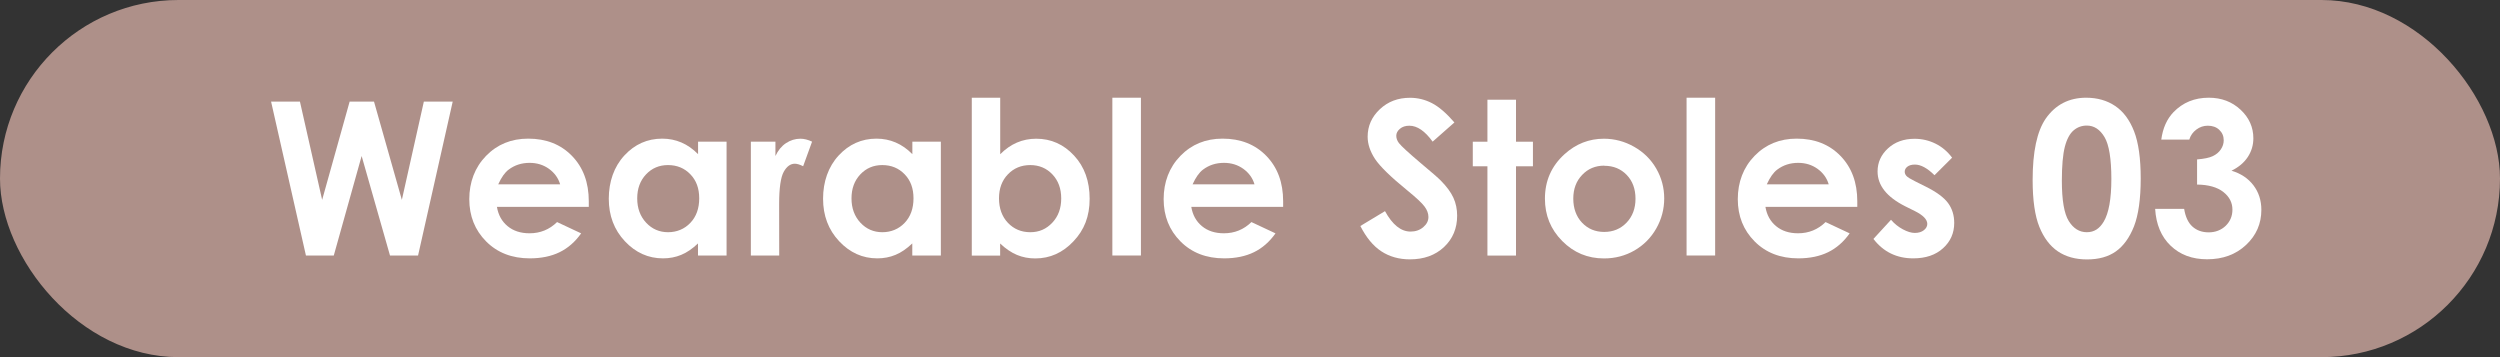<?xml version="1.0" encoding="UTF-8"?>
<svg id="_レイヤー_2" data-name="レイヤー 2" xmlns="http://www.w3.org/2000/svg" viewBox="0 0 350 50">
  <rect x="0" y="0" width="350" height="50" fill="#333333" stroke="none"/>
  <defs>
    <style>
      .cls-1 {
        fill: #ae9089;
      }

      .cls-1, .cls-2 {
        stroke-width: 0px;
      }

      .cls-2 {
        fill: #fff;
      }
    </style>
  </defs>
  <g id="_レイヤー_1-2" data-name="レイヤー 1">
    <g>
      <rect class="cls-1" x="0" y="0" width="350" height="50" rx="25" ry="25"/>
      <g>
        <path class="cls-2" d="M37.96,14.22h4.03l3.11,13.76,3.85-13.76h3.41l3.9,13.76,3.08-13.76h4.04l-4.85,21.55h-3.93l-3.97-13.93-3.9,13.93h-3.9l-4.88-21.55Z"/>
        <path class="cls-2" d="M82.42,28.96h-12.85c.19,1.13.68,2.03,1.49,2.7.81.67,1.83,1,3.08,1,1.49,0,2.78-.52,3.85-1.57l3.37,1.58c-.84,1.19-1.85,2.07-3.02,2.64-1.17.57-2.56.86-4.17.86-2.5,0-4.54-.79-6.11-2.37-1.57-1.58-2.36-3.55-2.36-5.92s.78-4.45,2.35-6.06c1.57-1.61,3.53-2.41,5.9-2.41,2.51,0,4.55.8,6.12,2.41,1.57,1.61,2.36,3.73,2.36,6.36v.76ZM78.42,25.81c-.26-.89-.79-1.61-1.56-2.17-.78-.56-1.68-.84-2.71-.84-1.12,0-2.09.31-2.93.94-.53.39-1.02,1.08-1.47,2.07h8.67Z"/>
        <path class="cls-2" d="M97.72,19.83h4v15.94h-4v-1.69c-.78.74-1.56,1.28-2.35,1.6-.79.33-1.64.49-2.55.49-2.06,0-3.84-.8-5.34-2.4s-2.25-3.58-2.25-5.95.73-4.48,2.18-6.05c1.45-1.57,3.22-2.36,5.3-2.36.96,0,1.85.18,2.69.54.84.36,1.61.9,2.33,1.63v-1.76ZM93.52,23.11c-1.24,0-2.26.44-3.08,1.31-.82.87-1.23,1.99-1.23,3.36s.42,2.51,1.25,3.4c.83.89,1.86,1.33,3.07,1.33s2.3-.44,3.12-1.31c.83-.87,1.24-2.02,1.24-3.43s-.41-2.51-1.24-3.37c-.83-.86-1.87-1.29-3.14-1.29Z"/>
        <path class="cls-2" d="M105.13,19.83h3.43v2.01c.37-.79.86-1.39,1.48-1.8.62-.41,1.29-.62,2.02-.62.52,0,1.06.14,1.63.41l-1.25,3.44c-.47-.23-.85-.35-1.16-.35-.62,0-1.14.38-1.56,1.14-.42.76-.64,2.26-.64,4.48v.78s.01,6.45.01,6.45h-3.97v-15.94Z"/>
        <path class="cls-2" d="M127.72,19.83h4v15.94h-4v-1.69c-.78.74-1.56,1.28-2.35,1.6-.79.33-1.64.49-2.55.49-2.06,0-3.84-.8-5.34-2.4s-2.25-3.58-2.25-5.95.73-4.48,2.18-6.05c1.45-1.57,3.22-2.36,5.3-2.36.96,0,1.85.18,2.69.54.84.36,1.61.9,2.33,1.63v-1.76ZM123.52,23.11c-1.24,0-2.26.44-3.08,1.31-.82.87-1.23,1.99-1.23,3.36s.42,2.51,1.25,3.4c.83.89,1.86,1.33,3.07,1.33s2.3-.44,3.12-1.31c.83-.87,1.24-2.02,1.24-3.43s-.41-2.51-1.24-3.37c-.83-.86-1.87-1.29-3.14-1.29Z"/>
        <path class="cls-2" d="M140.03,13.68v7.91c.72-.72,1.5-1.27,2.34-1.63.84-.36,1.74-.54,2.7-.54,2.08,0,3.85.79,5.3,2.36,1.46,1.57,2.18,3.59,2.18,6.05s-.75,4.36-2.26,5.95c-1.5,1.6-3.29,2.4-5.35,2.4-.92,0-1.77-.16-2.56-.49-.79-.33-1.58-.86-2.36-1.6v1.69h-3.97V13.68h3.97ZM144.24,23.11c-1.26,0-2.3.43-3.13,1.29-.83.86-1.25,1.98-1.25,3.37s.42,2.56,1.25,3.43c.83.87,1.88,1.31,3.13,1.31s2.25-.45,3.08-1.33c.84-.89,1.25-2.02,1.25-3.4s-.41-2.49-1.23-3.36c-.82-.87-1.86-1.31-3.11-1.31Z"/>
        <path class="cls-2" d="M155.73,13.68h4v22.09h-4V13.68Z"/>
        <path class="cls-2" d="M179.63,28.96h-12.85c.19,1.13.68,2.03,1.49,2.7.81.67,1.83,1,3.08,1,1.49,0,2.78-.52,3.85-1.57l3.37,1.58c-.84,1.19-1.85,2.07-3.02,2.64s-2.56.86-4.17.86c-2.5,0-4.54-.79-6.11-2.37-1.57-1.58-2.36-3.55-2.36-5.92s.78-4.45,2.35-6.06c1.57-1.61,3.53-2.41,5.9-2.41,2.51,0,4.55.8,6.12,2.41,1.57,1.61,2.36,3.73,2.36,6.36v.76ZM175.63,25.81c-.26-.89-.79-1.61-1.56-2.17-.78-.56-1.68-.84-2.71-.84-1.12,0-2.09.31-2.93.94-.53.39-1.02,1.08-1.47,2.07h8.67Z"/>
        <path class="cls-2" d="M203.61,17.15l-3.04,2.68c-1.07-1.48-2.15-2.23-3.26-2.23-.54,0-.98.14-1.32.43-.34.29-.51.61-.51.97s.12.7.37,1.03c.33.43,1.34,1.35,3.01,2.77,1.57,1.31,2.51,2.13,2.85,2.48.83.84,1.42,1.64,1.77,2.41.35.77.52,1.6.52,2.51,0,1.77-.61,3.23-1.83,4.38-1.22,1.15-2.82,1.73-4.78,1.73-1.53,0-2.87-.38-4.01-1.13-1.14-.75-2.11-1.93-2.93-3.54l3.45-2.08c1.04,1.9,2.23,2.86,3.58,2.86.7,0,1.3-.21,1.78-.62.48-.41.72-.88.72-1.42,0-.49-.18-.98-.54-1.46-.36-.49-1.16-1.24-2.39-2.24-2.35-1.91-3.86-3.39-4.55-4.43-.68-1.04-1.03-2.08-1.03-3.11,0-1.49.57-2.78,1.71-3.85,1.14-1.07,2.54-1.6,4.22-1.6,1.08,0,2.1.25,3.07.75.97.5,2.03,1.41,3.16,2.72Z"/>
        <path class="cls-2" d="M208.24,13.96h4v5.88h2.37v3.44h-2.37v12.5h-4v-12.5h-2.05v-3.44h2.05v-5.88Z"/>
        <path class="cls-2" d="M224.54,19.42c1.5,0,2.92.38,4.24,1.13,1.32.75,2.36,1.77,3.1,3.06.74,1.29,1.11,2.68,1.11,4.17s-.37,2.91-1.12,4.22c-.75,1.31-1.77,2.33-3.05,3.07-1.29.74-2.71,1.11-4.26,1.11-2.29,0-4.24-.81-5.85-2.44-1.62-1.63-2.42-3.6-2.42-5.93,0-2.49.91-4.56,2.74-6.22,1.6-1.45,3.44-2.17,5.52-2.17ZM224.6,23.19c-1.24,0-2.28.43-3.1,1.3-.83.86-1.24,1.97-1.24,3.32s.41,2.51,1.23,3.37c.82.86,1.85,1.29,3.1,1.29s2.29-.43,3.13-1.3c.83-.87,1.25-1.99,1.25-3.35s-.41-2.48-1.23-3.33c-.82-.85-1.86-1.28-3.13-1.28Z"/>
        <path class="cls-2" d="M236.12,13.68h4v22.09h-4V13.68Z"/>
        <path class="cls-2" d="M260.01,28.96h-12.85c.19,1.13.68,2.03,1.49,2.7.81.67,1.83,1,3.08,1,1.49,0,2.78-.52,3.85-1.57l3.37,1.58c-.84,1.19-1.85,2.07-3.02,2.64-1.17.57-2.56.86-4.17.86-2.5,0-4.54-.79-6.11-2.37-1.57-1.58-2.36-3.55-2.36-5.92s.78-4.45,2.35-6.06c1.57-1.61,3.53-2.41,5.9-2.41,2.51,0,4.55.8,6.12,2.41,1.57,1.61,2.36,3.73,2.36,6.36v.76ZM256.02,25.81c-.26-.89-.79-1.61-1.56-2.17-.78-.56-1.68-.84-2.71-.84-1.12,0-2.09.31-2.93.94-.53.39-1.02,1.08-1.47,2.07h8.67Z"/>
        <path class="cls-2" d="M273.31,22.06l-2.48,2.47c-1.01-1-1.92-1.49-2.74-1.49-.45,0-.8.1-1.05.29-.25.19-.38.43-.38.71,0,.21.08.41.24.59.16.18.56.43,1.19.74l1.46.73c1.54.76,2.6,1.54,3.18,2.33.58.79.86,1.72.86,2.78,0,1.42-.52,2.6-1.56,3.54-1.04.95-2.43,1.42-4.18,1.42-2.32,0-4.18-.91-5.57-2.72l2.46-2.68c.47.55,1.02.99,1.65,1.33s1.19.51,1.68.51c.53,0,.95-.13,1.27-.38.32-.25.48-.55.48-.88,0-.62-.58-1.22-1.74-1.8l-1.35-.67c-2.58-1.3-3.87-2.92-3.87-4.88,0-1.26.49-2.34,1.46-3.23.97-.89,2.21-1.34,3.73-1.34,1.03,0,2.01.23,2.92.68.91.45,1.69,1.11,2.32,1.96Z"/>
        <path class="cls-2" d="M292.06,13.68c1.57,0,2.93.39,4.07,1.16,1.14.77,2.02,1.95,2.64,3.54.62,1.59.93,3.8.93,6.63s-.32,5.09-.94,6.68c-.63,1.59-1.48,2.76-2.54,3.51-1.06.75-2.41,1.12-4.03,1.12s-2.98-.38-4.09-1.13c-1.1-.75-1.97-1.89-2.59-3.43-.62-1.53-.94-3.72-.94-6.55,0-3.96.61-6.82,1.83-8.6,1.36-1.95,3.25-2.93,5.67-2.93ZM292.15,17.58c-.69,0-1.31.22-1.84.67s-.95,1.21-1.23,2.29c-.28,1.08-.42,2.67-.42,4.76,0,2.72.32,4.61.97,5.65.65,1.04,1.49,1.56,2.52,1.56s1.78-.49,2.37-1.48c.71-1.19,1.07-3.18,1.07-5.98s-.32-4.79-.96-5.86-1.46-1.61-2.48-1.61Z"/>
        <path class="cls-2" d="M306.52,19.54h-3.94c.21-1.59.78-2.87,1.71-3.84,1.31-1.35,2.95-2.02,4.94-2.02,1.77,0,3.25.56,4.45,1.68,1.2,1.12,1.79,2.46,1.79,4,0,.96-.26,1.83-.78,2.62-.52.79-1.28,1.43-2.28,1.92,1.31.39,2.33,1.07,3.07,2.04.74.97,1.11,2.12,1.11,3.44,0,1.93-.71,3.57-2.14,4.91-1.43,1.34-3.24,2.01-5.45,2.01-2.09,0-3.79-.63-5.11-1.9-1.32-1.26-2.04-2.99-2.17-5.16h4.06c.18,1.11.56,1.94,1.16,2.48s1.36.81,2.28.81,1.75-.31,2.38-.92c.63-.62.94-1.37.94-2.26,0-.98-.42-1.8-1.27-2.47s-2.08-1.02-3.68-1.04v-3.52c.99-.08,1.72-.23,2.2-.46s.86-.54,1.13-.95c.27-.4.4-.82.4-1.27,0-.59-.21-1.07-.62-1.46-.41-.39-.95-.58-1.61-.58-.59,0-1.12.18-1.6.54-.48.36-.81.82-.98,1.38Z"/>
      </g>
    </g>
  </g>
</svg>